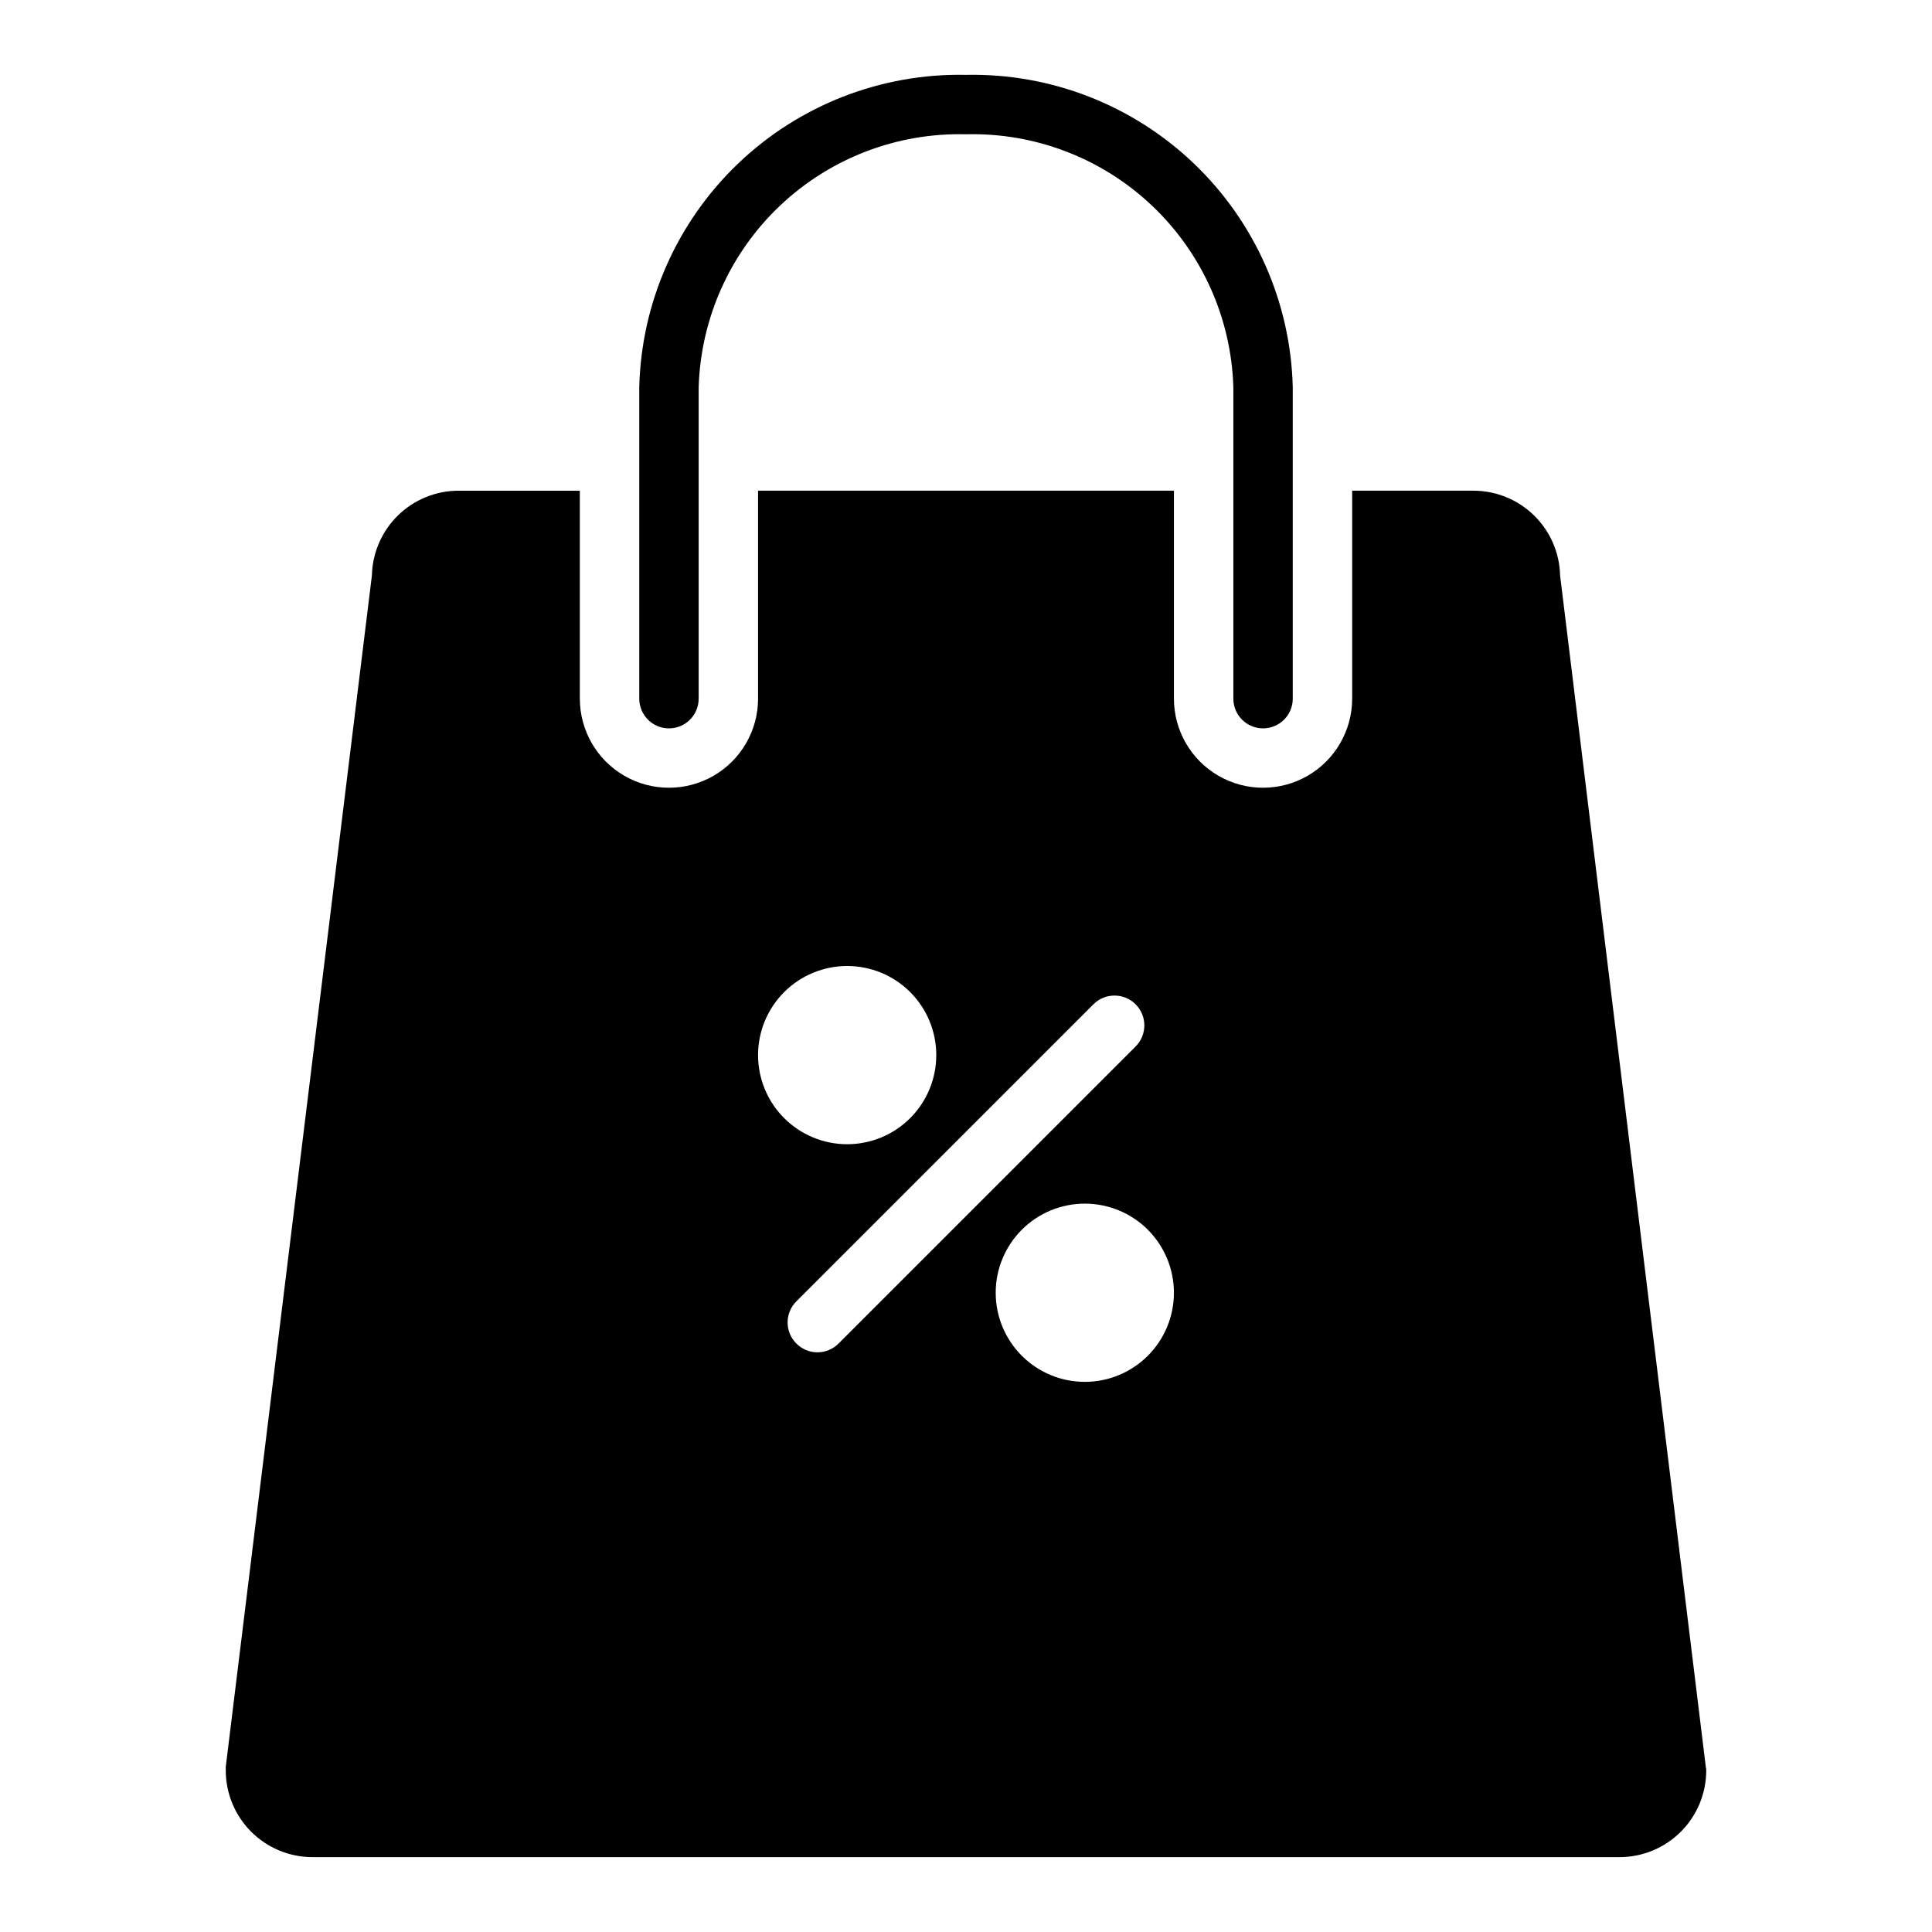 <?xml version="1.0" encoding="UTF-8"?>
<!-- Uploaded to: SVG Repo, www.svgrepo.com, Generator: SVG Repo Mixer Tools -->
<svg fill="#000000" width="800px" height="800px" version="1.1" viewBox="144 144 512 512" xmlns="http://www.w3.org/2000/svg">
 <path d="m313.41 329.15v-82.496c0.535-22.453 9.953-43.777 26.184-59.301 16.23-15.523 37.953-23.98 60.41-23.516 22.453-0.465 44.176 7.992 60.406 23.516 16.23 15.523 25.648 36.848 26.184 59.301v82.496c0 4.348-3.523 7.875-7.871 7.875s-7.871-3.527-7.871-7.875v-82.496c-0.535-18.277-8.293-35.598-21.57-48.168-13.281-12.57-31-19.367-49.277-18.902-18.281-0.465-36 6.332-49.277 18.902-13.281 12.57-21.035 29.891-21.574 48.168v82.496c0 4.348-3.523 7.875-7.871 7.875s-7.871-3.527-7.871-7.875zm282.76 284.02c0 6.098-2.422 11.945-6.731 16.254-4.312 4.312-10.156 6.734-16.254 6.734h-346.37c-6.094 0-11.941-2.422-16.254-6.734-4.309-4.309-6.731-10.156-6.731-16.254v-0.945l38.73-315.75c0.145-6 2.629-11.707 6.922-15.898 4.297-4.191 10.062-6.539 16.062-6.535h32.121v55.105-0.004c0 8.438 4.5 16.234 11.805 20.453 7.309 4.219 16.312 4.219 23.617 0 7.309-4.219 11.809-12.016 11.809-20.453v-55.102h110.21v55.105-0.004c0 8.438 4.504 16.234 11.809 20.453 7.309 4.219 16.309 4.219 23.617 0 7.305-4.219 11.809-12.016 11.809-20.453v-55.102h32.117c6-0.004 11.766 2.344 16.062 6.535 4.293 4.191 6.781 9.898 6.922 15.898l38.652 316.06s0.078 0 0.078 0.629zm-227.66-165.94c6.262 0 12.27-2.488 16.699-6.918 4.426-4.426 6.914-10.434 6.914-16.699 0-6.262-2.488-12.27-6.914-16.699-4.43-4.426-10.438-6.914-16.699-6.914-6.266 0-12.273 2.488-16.699 6.914-4.43 4.43-6.918 10.438-6.918 16.699 0 6.266 2.488 12.273 6.918 16.699 4.426 4.43 10.434 6.918 16.699 6.918zm-2.281 52.82 78.719-78.719c3.086-3.086 3.086-8.094 0-11.18-3.09-3.086-8.094-3.086-11.18 0l-78.719 78.719v0.004c-1.492 1.477-2.328 3.488-2.328 5.586 0 2.102 0.836 4.113 2.328 5.59 1.477 1.492 3.488 2.328 5.586 2.328 2.102 0 4.113-0.836 5.59-2.328zm88.871-13.461c0-6.262-2.488-12.27-6.914-16.699-4.43-4.43-10.438-6.914-16.699-6.914-6.266 0-12.273 2.484-16.699 6.914-4.43 4.43-6.918 10.438-6.918 16.699 0 6.266 2.488 12.27 6.918 16.699 4.426 4.43 10.434 6.918 16.699 6.918 6.262 0 12.27-2.488 16.699-6.918 4.426-4.43 6.914-10.434 6.914-16.699z"/>
</svg>